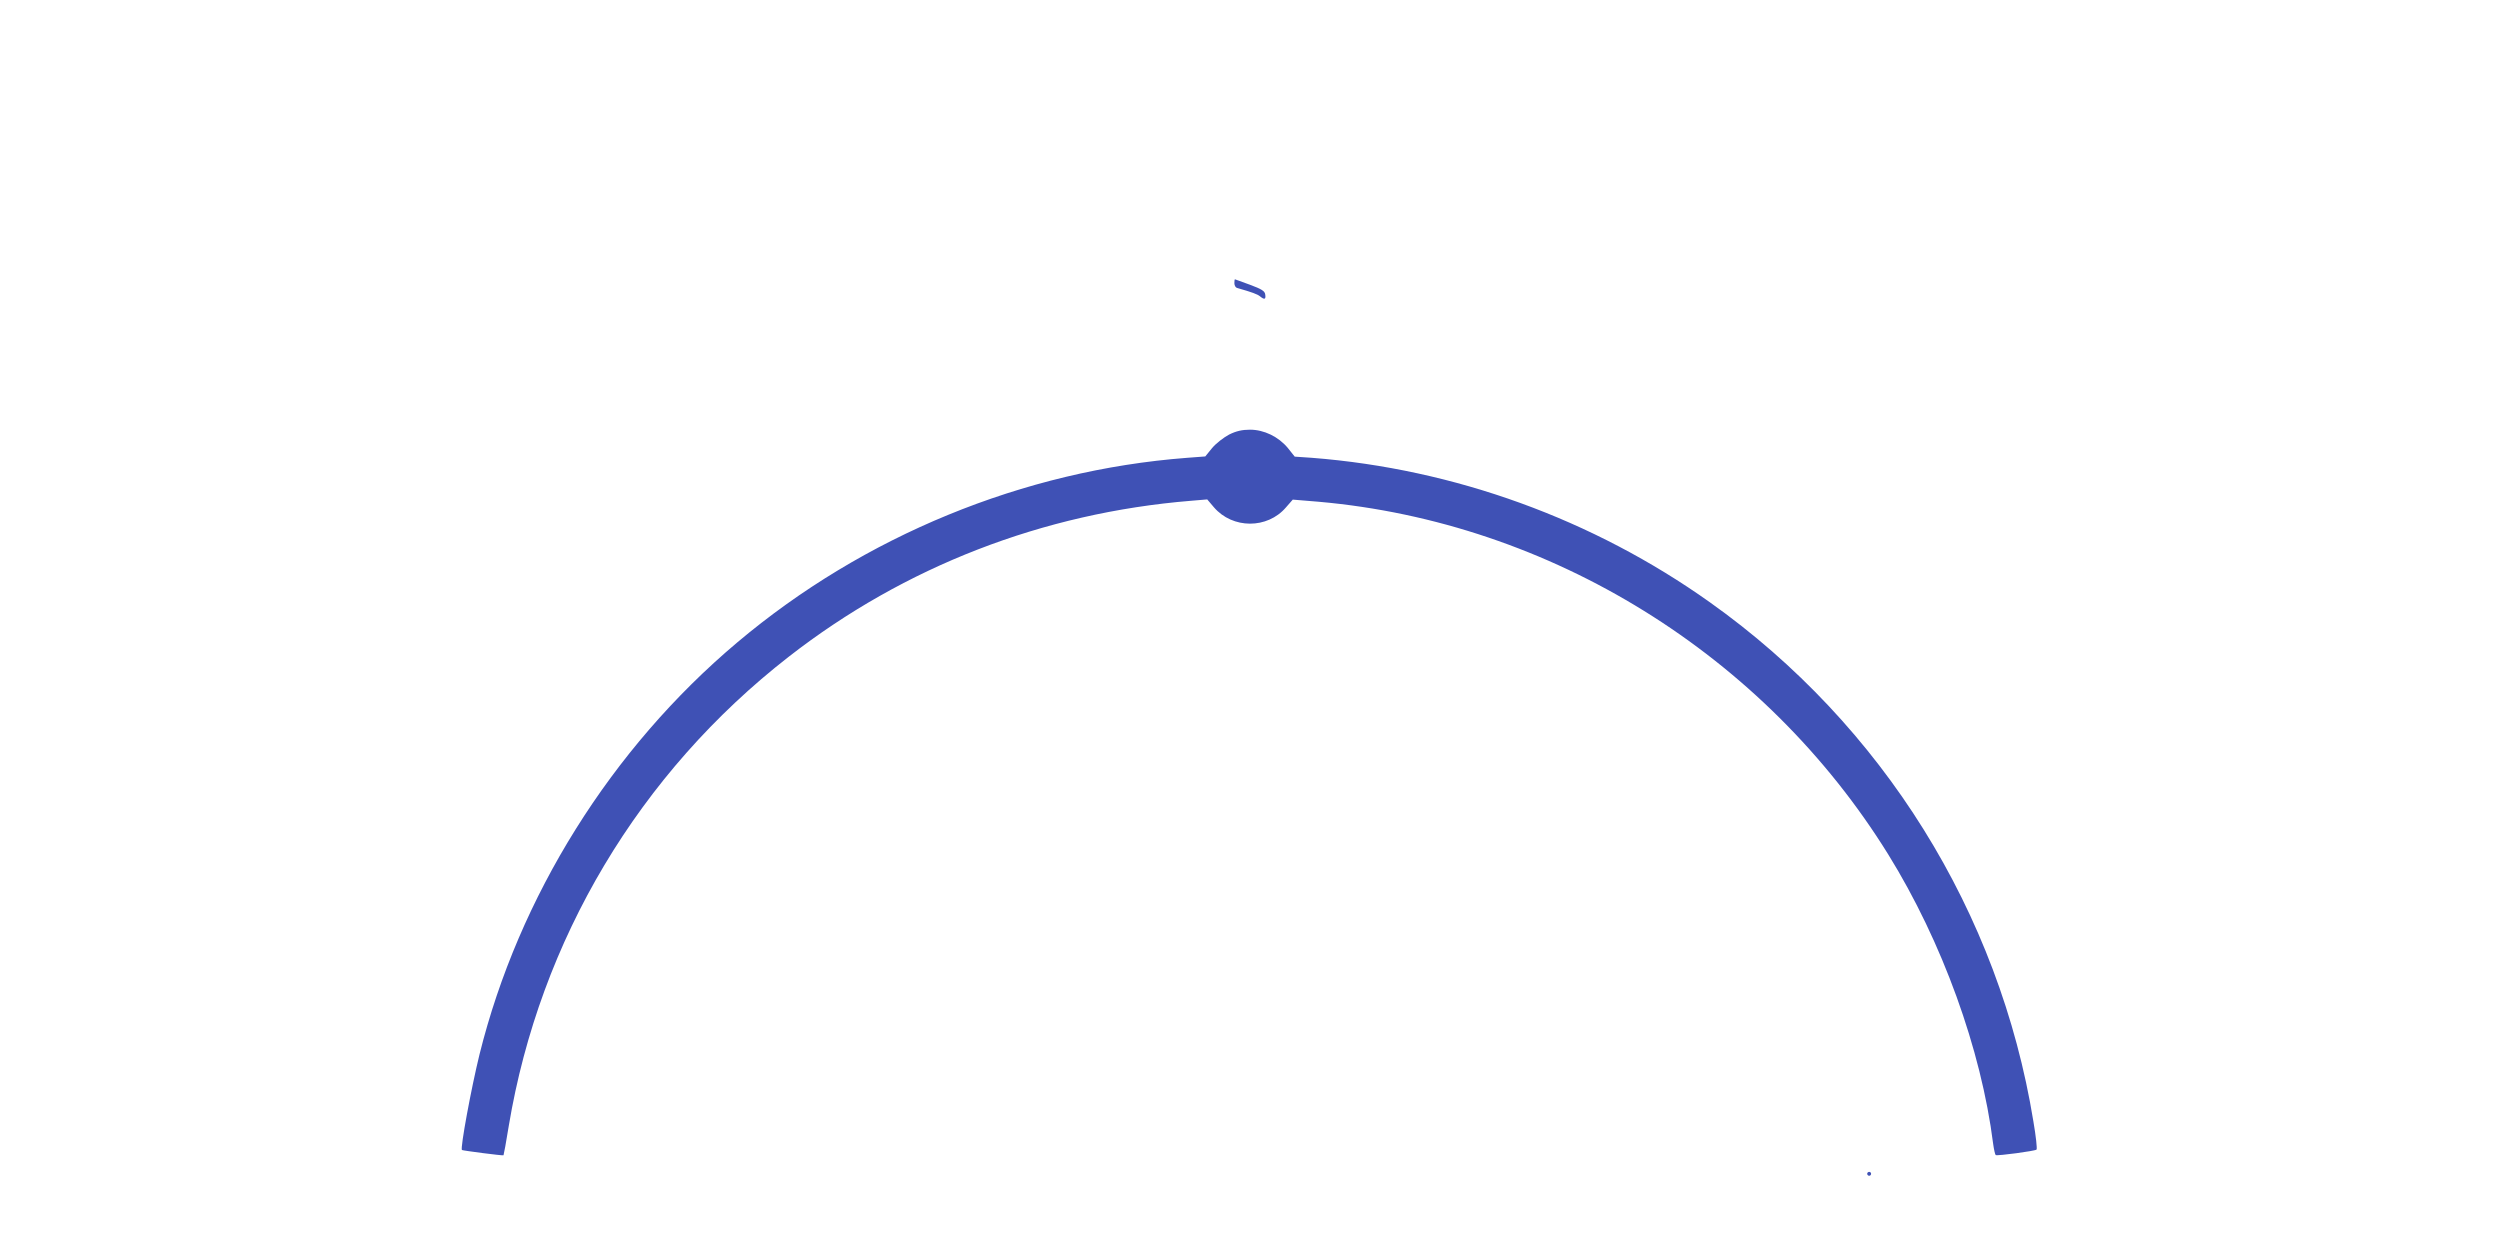 <?xml version="1.0" standalone="no"?>
<!DOCTYPE svg PUBLIC "-//W3C//DTD SVG 20010904//EN"
 "http://www.w3.org/TR/2001/REC-SVG-20010904/DTD/svg10.dtd">
<svg version="1.0" xmlns="http://www.w3.org/2000/svg"
 width="1280pt" height="640pt" viewBox="0 0 1280 640"
 preserveAspectRatio="xMidYMid meet">
<g transform="translate(0,640) scale(0.1,-0.1)"
fill="#3f51b5" stroke="none">
<path d="M6320 4950 c0 -11 6 -22 13 -24 80 -23 104 -32 118 -43 23 -19 31
-16 27 9 -2 18 -19 28 -78 50 -41 15 -76 28 -77 28 -2 0 -3 -9 -3 -20z"/>
<path d="M6293 4175 c-28 -15 -67 -45 -87 -69 l-35 -43 -93 -7 c-839 -64
-1656 -400 -2303 -945 -646 -544 -1119 -1301 -1320 -2110 -42 -171 -99 -479
-90 -489 3 -3 209 -30 213 -27 1 1 14 69 27 151 159 952 668 1806 1434 2402
592 461 1301 736 2059 798 l83 7 34 -40 c96 -112 274 -112 369 -1 l35 40 133
-11 c1187 -105 2282 -783 2916 -1806 276 -446 476 -998 537 -1482 4 -29 10
-55 13 -57 10 -5 202 21 209 28 4 4 -3 68 -16 144 -174 1070 -772 2030 -1656
2658 -599 426 -1308 683 -2038 740 l-88 6 -35 44 c-48 58 -122 94 -194 94 -40
0 -71 -7 -107 -25z"/>
<path d="M9560 390 c0 -5 5 -10 10 -10 6 0 10 5 10 10 0 6 -4 10 -10 10 -5 0
-10 -4 -10 -10z"/>
</g>
</svg>
